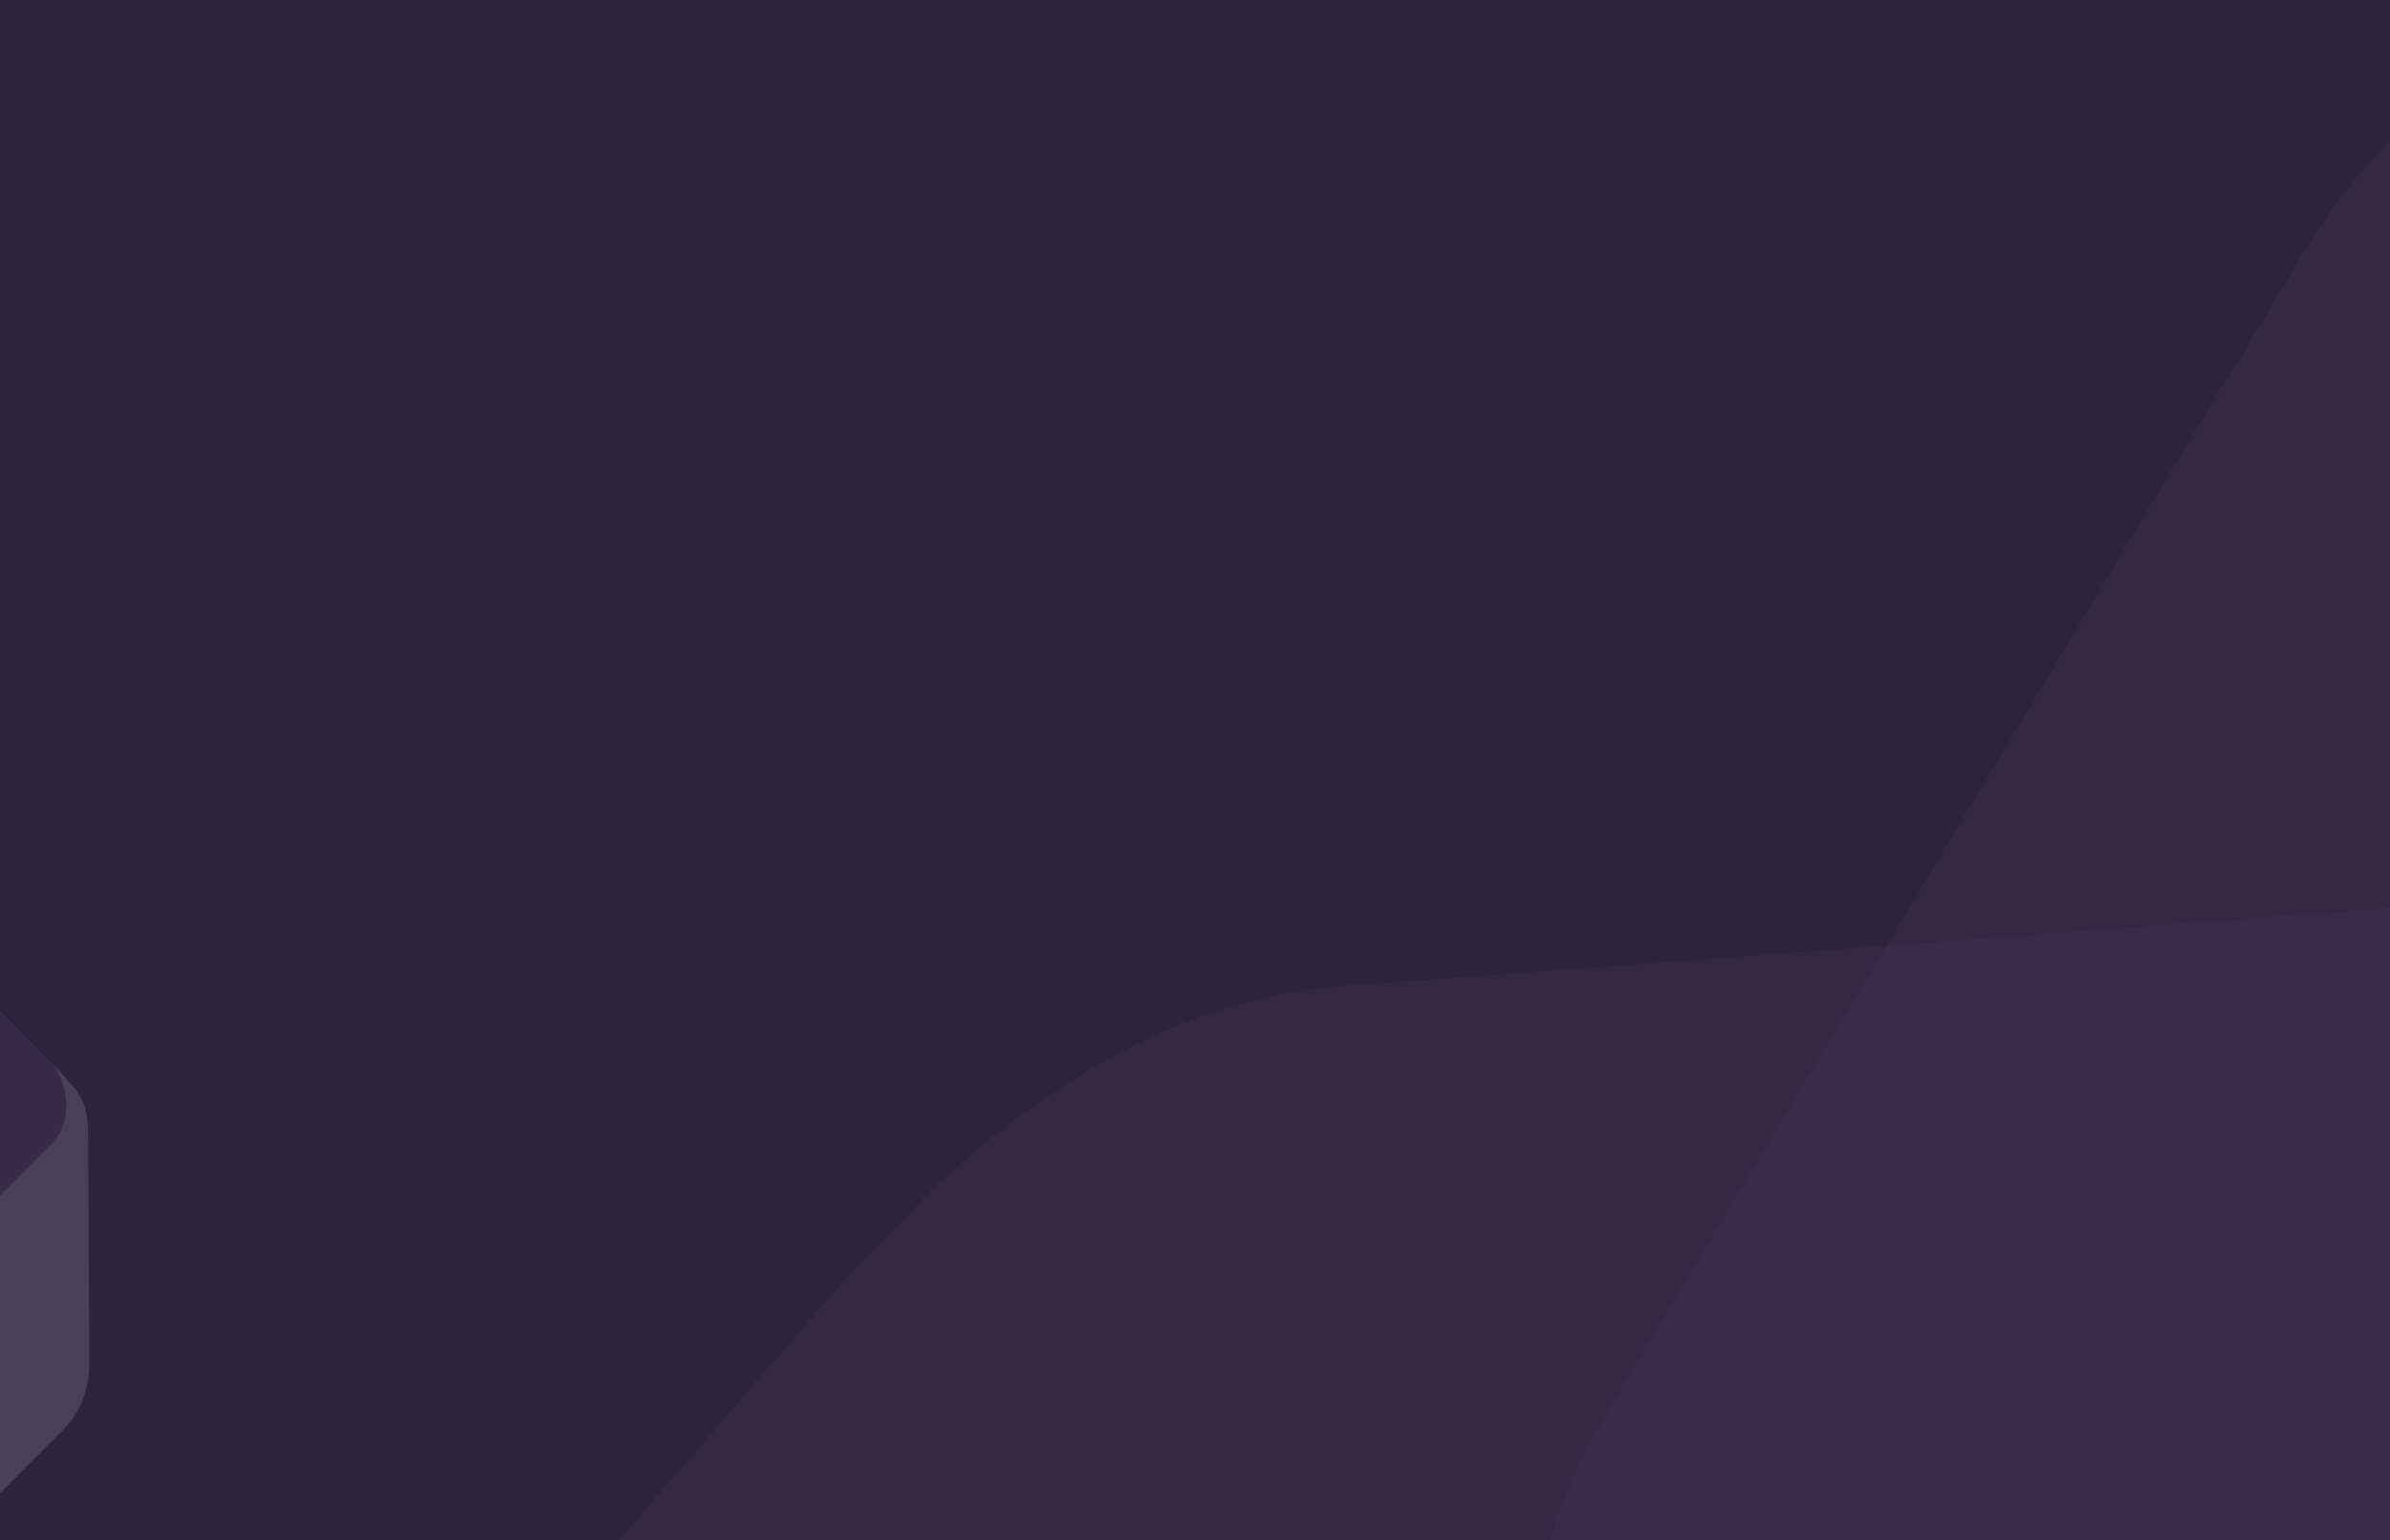 <svg width="1280" height="825" fill="none" xmlns="http://www.w3.org/2000/svg">
<g clip-path="url(#clip0_1_1906)">
<rect width="1280" height="825" fill="#2C243C"/>
<g opacity="0.6" clip-path="url(#clip1_1_1906)">
<g opacity="0.57">
<path fill-rule="evenodd" clip-rule="evenodd" d="M1337.04 244.42C1321.48 179.252 1224.91 149.706 1189 208.831L863.184 752.197C829.16 808.211 825.138 875.913 832.906 937.298L842.221 990.864L917.749 1311.76L1557.88 1158.68L1337.04 244.42Z" fill="#3F3356"/>
<path fill-rule="evenodd" clip-rule="evenodd" d="M1643.03 432.646C1633.57 393.015 1574.84 375.047 1553 411.003L1354.87 741.442C1334.17 775.506 1331.73 816.678 1336.45 854.008L1342.12 886.584L1388.05 1081.73L1777.33 988.636L1643.03 432.646Z" fill="#3F3356"/>
<path fill-rule="evenodd" clip-rule="evenodd" d="M1926.69 551.502L1777.26 -89.294L1413.59 -0.313C1338.86 17.971 1276.26 65.162 1234.57 133.802L866.204 747.222C832.091 803.382 818.609 846.525 825.542 897.955L834.371 946.264L842.008 989.553C844.55 922.523 864.853 819.273 975.157 784.315L1926.69 551.502Z" fill="#3F3356"/>
</g>
</g>
<g opacity="0.6" clip-path="url(#clip2_1_1906)">
<g opacity="0.57">
<path fill-rule="evenodd" clip-rule="evenodd" d="M1608.53 651.291C1664.89 586.007 1622.63 461.374 1533.6 467.497L718.67 528.27C634.331 534.07 560.496 580.469 502.197 634.656L453.244 684.633L174.933 1004.97L819.877 1569.97L1608.53 651.291Z" fill="#3F3356"/>
</g>
</g>
<g opacity="0.5">
<path fill-rule="evenodd" clip-rule="evenodd" d="M22.864 723.759C30.964 731.866 47.788 727.501 47.788 715.653L47.164 607.151C47.164 595.926 41.714 585.692 35.095 577.438L28.947 570.463L-10.782 530.451L-91.159 610.269L22.864 723.759Z" fill="#3F3356"/>
<path fill-rule="evenodd" clip-rule="evenodd" d="M-91.159 731.938L-12.028 811.964L33.457 766.324C42.803 756.946 47.788 744.442 47.788 730.687L47.165 608.148C47.165 596.894 45.295 589.392 39.688 582.514L34.08 576.262L29.095 570.635C34.703 580.639 40.934 597.519 27.849 612.524L-91.159 731.938Z" fill="#655C78"/>
</g>
</g>
<defs>
<clipPath id="clip0_1_1906">
<rect width="1280" height="825" fill="white"/>
</clipPath>
<clipPath id="clip1_1_1906">
<rect width="1616.82" height="1947.1" fill="white" transform="matrix(0.851 0.524 -0.519 0.855 1188.63 -621.037)"/>
</clipPath>
<clipPath id="clip2_1_1906">
<rect width="1622.58" height="1940.19" fill="white" transform="matrix(0.021 1 -1 0.015 1868.7 171.263)"/>
</clipPath>
</defs>
</svg>
